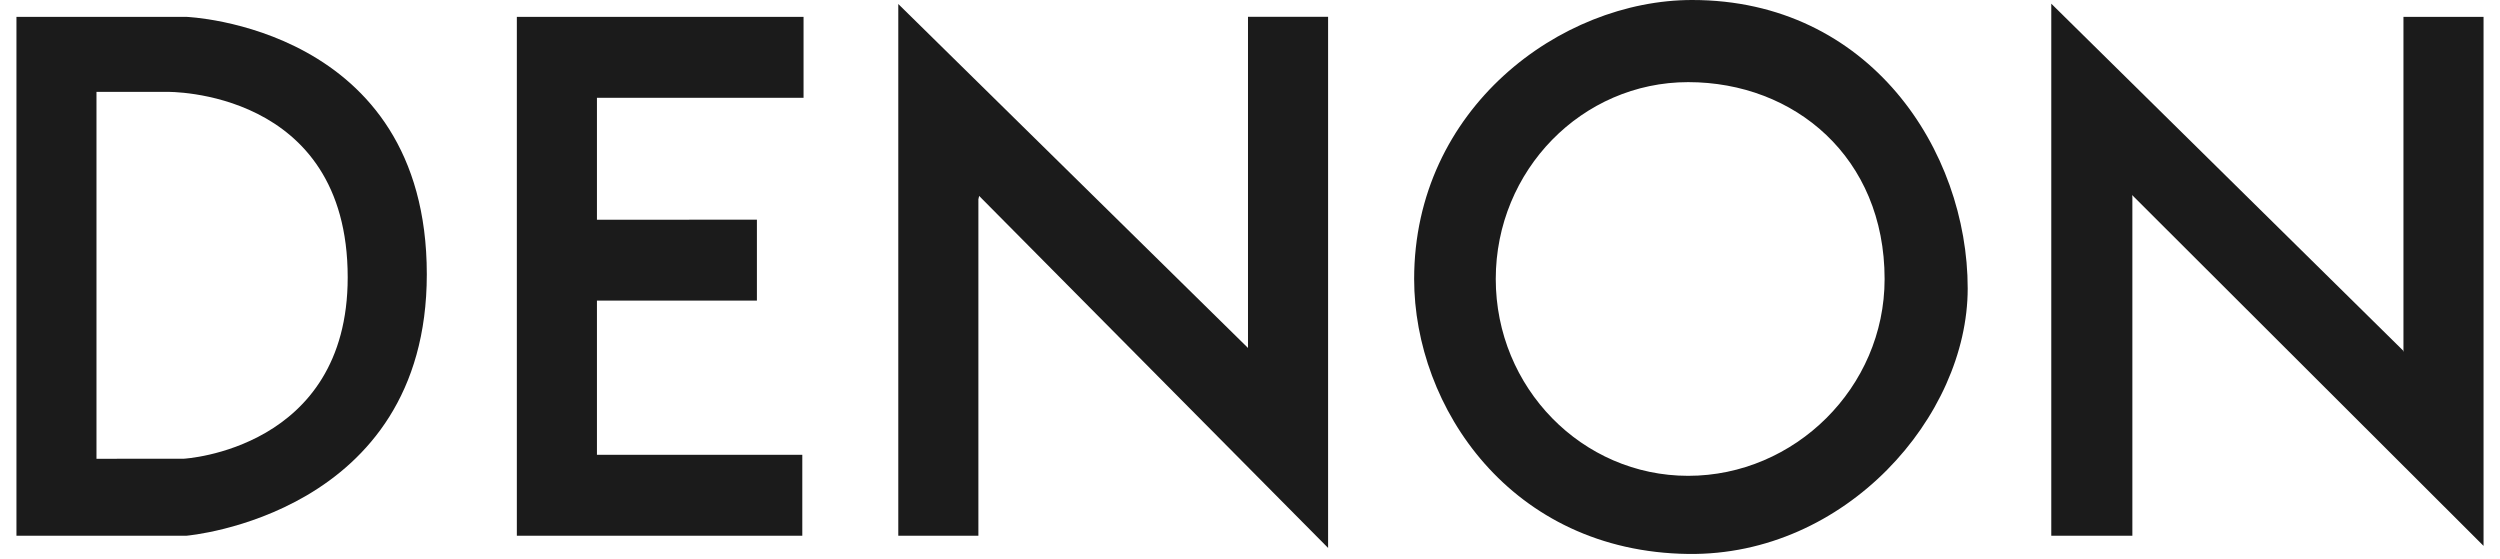 <svg xmlns="http://www.w3.org/2000/svg" fill="none" viewBox="0 0 76 17" height="17" width="76">
<path fill="#1B1B1B" d="M29.766 5.956L40.374 16.657V0.511H37.939V10.578L27.308 0.122V16.286H29.743V6.059L29.766 5.956Z"/>
<path fill="#1B1B1B" d="M15.712 16.286V0.512H24.428V2.973L18.147 2.974V6.68L23.01 6.678V9.139H18.147V13.825H24.39V16.286H15.712Z"/>
<path fill="#1B1B1B" d="M64.817 5.93L75.5 16.595V0.512H73.065V10.7L73.05 10.653L62.359 0.112V16.286H64.824V5.992L64.817 5.93Z"/>
<path fill="#1B1B1B" d="M0.5 0.512V16.286H5.67C5.67 16.286 12.975 15.67 12.975 8.338C12.975 0.779 5.655 0.512 5.655 0.512H0.5ZM2.933 13.947V2.793H5.082C5.082 2.793 10.57 2.69 10.57 8.431C10.57 13.674 5.587 13.945 5.587 13.945L2.933 13.947Z"/>
<path fill="#1B1B1B" d="M45.471 8.482C45.471 5.176 48.094 2.497 51.321 2.497C54.555 2.497 57.292 4.785 57.292 8.482C57.292 11.786 54.555 14.465 51.321 14.465C48.094 14.465 45.471 11.786 45.471 8.482ZM51.321 16.84C56.109 16.902 59.818 12.659 59.818 8.769C59.818 4.579 56.84 0 51.442 0C47.431 0 42.99 3.306 42.99 8.482C42.99 12.371 45.923 16.77 51.321 16.84Z"/>
</svg>
